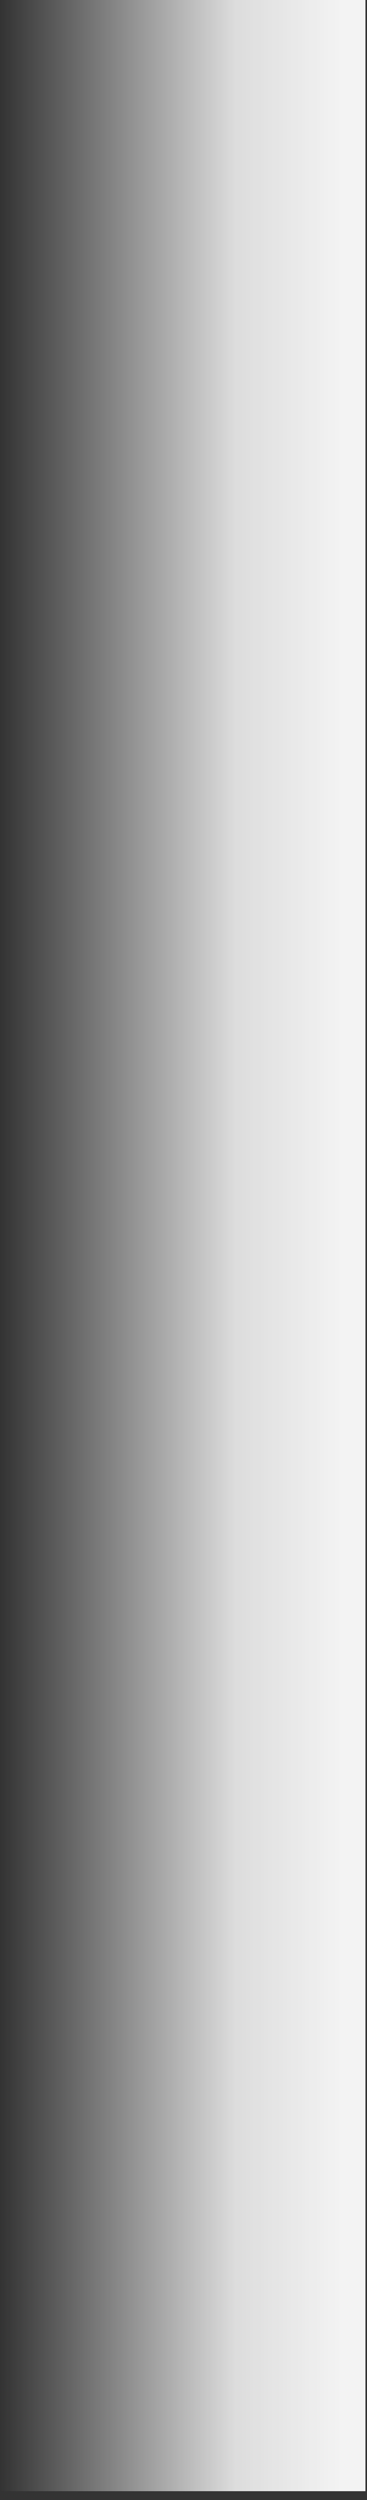 <?xml version="1.0" encoding="utf-8"?>
<svg xmlns="http://www.w3.org/2000/svg" fill="none" height="100%" overflow="visible" preserveAspectRatio="none" style="display: block;" viewBox="0 0 26 177" width="100%">
<rect x="0" y="0" width="26" height="177" fill="#333333" stroke="none"/>
<path d="M0 0H25.89V176.374H0V0Z" fill="url(#paint0_linear_0_861)" id="Vector"/>
<defs>
<linearGradient gradientUnits="userSpaceOnUse" id="paint0_linear_0_861" x1="24.078" x2="0" y1="68.202" y2="68.202">
<stop stop-color="white" stop-opacity="0.94"/>
<stop offset="0.308" stop-color="white" stop-opacity="0.83"/>
<stop offset="1" stop-color="white" stop-opacity="0"/>
</linearGradient>
</defs>
</svg>